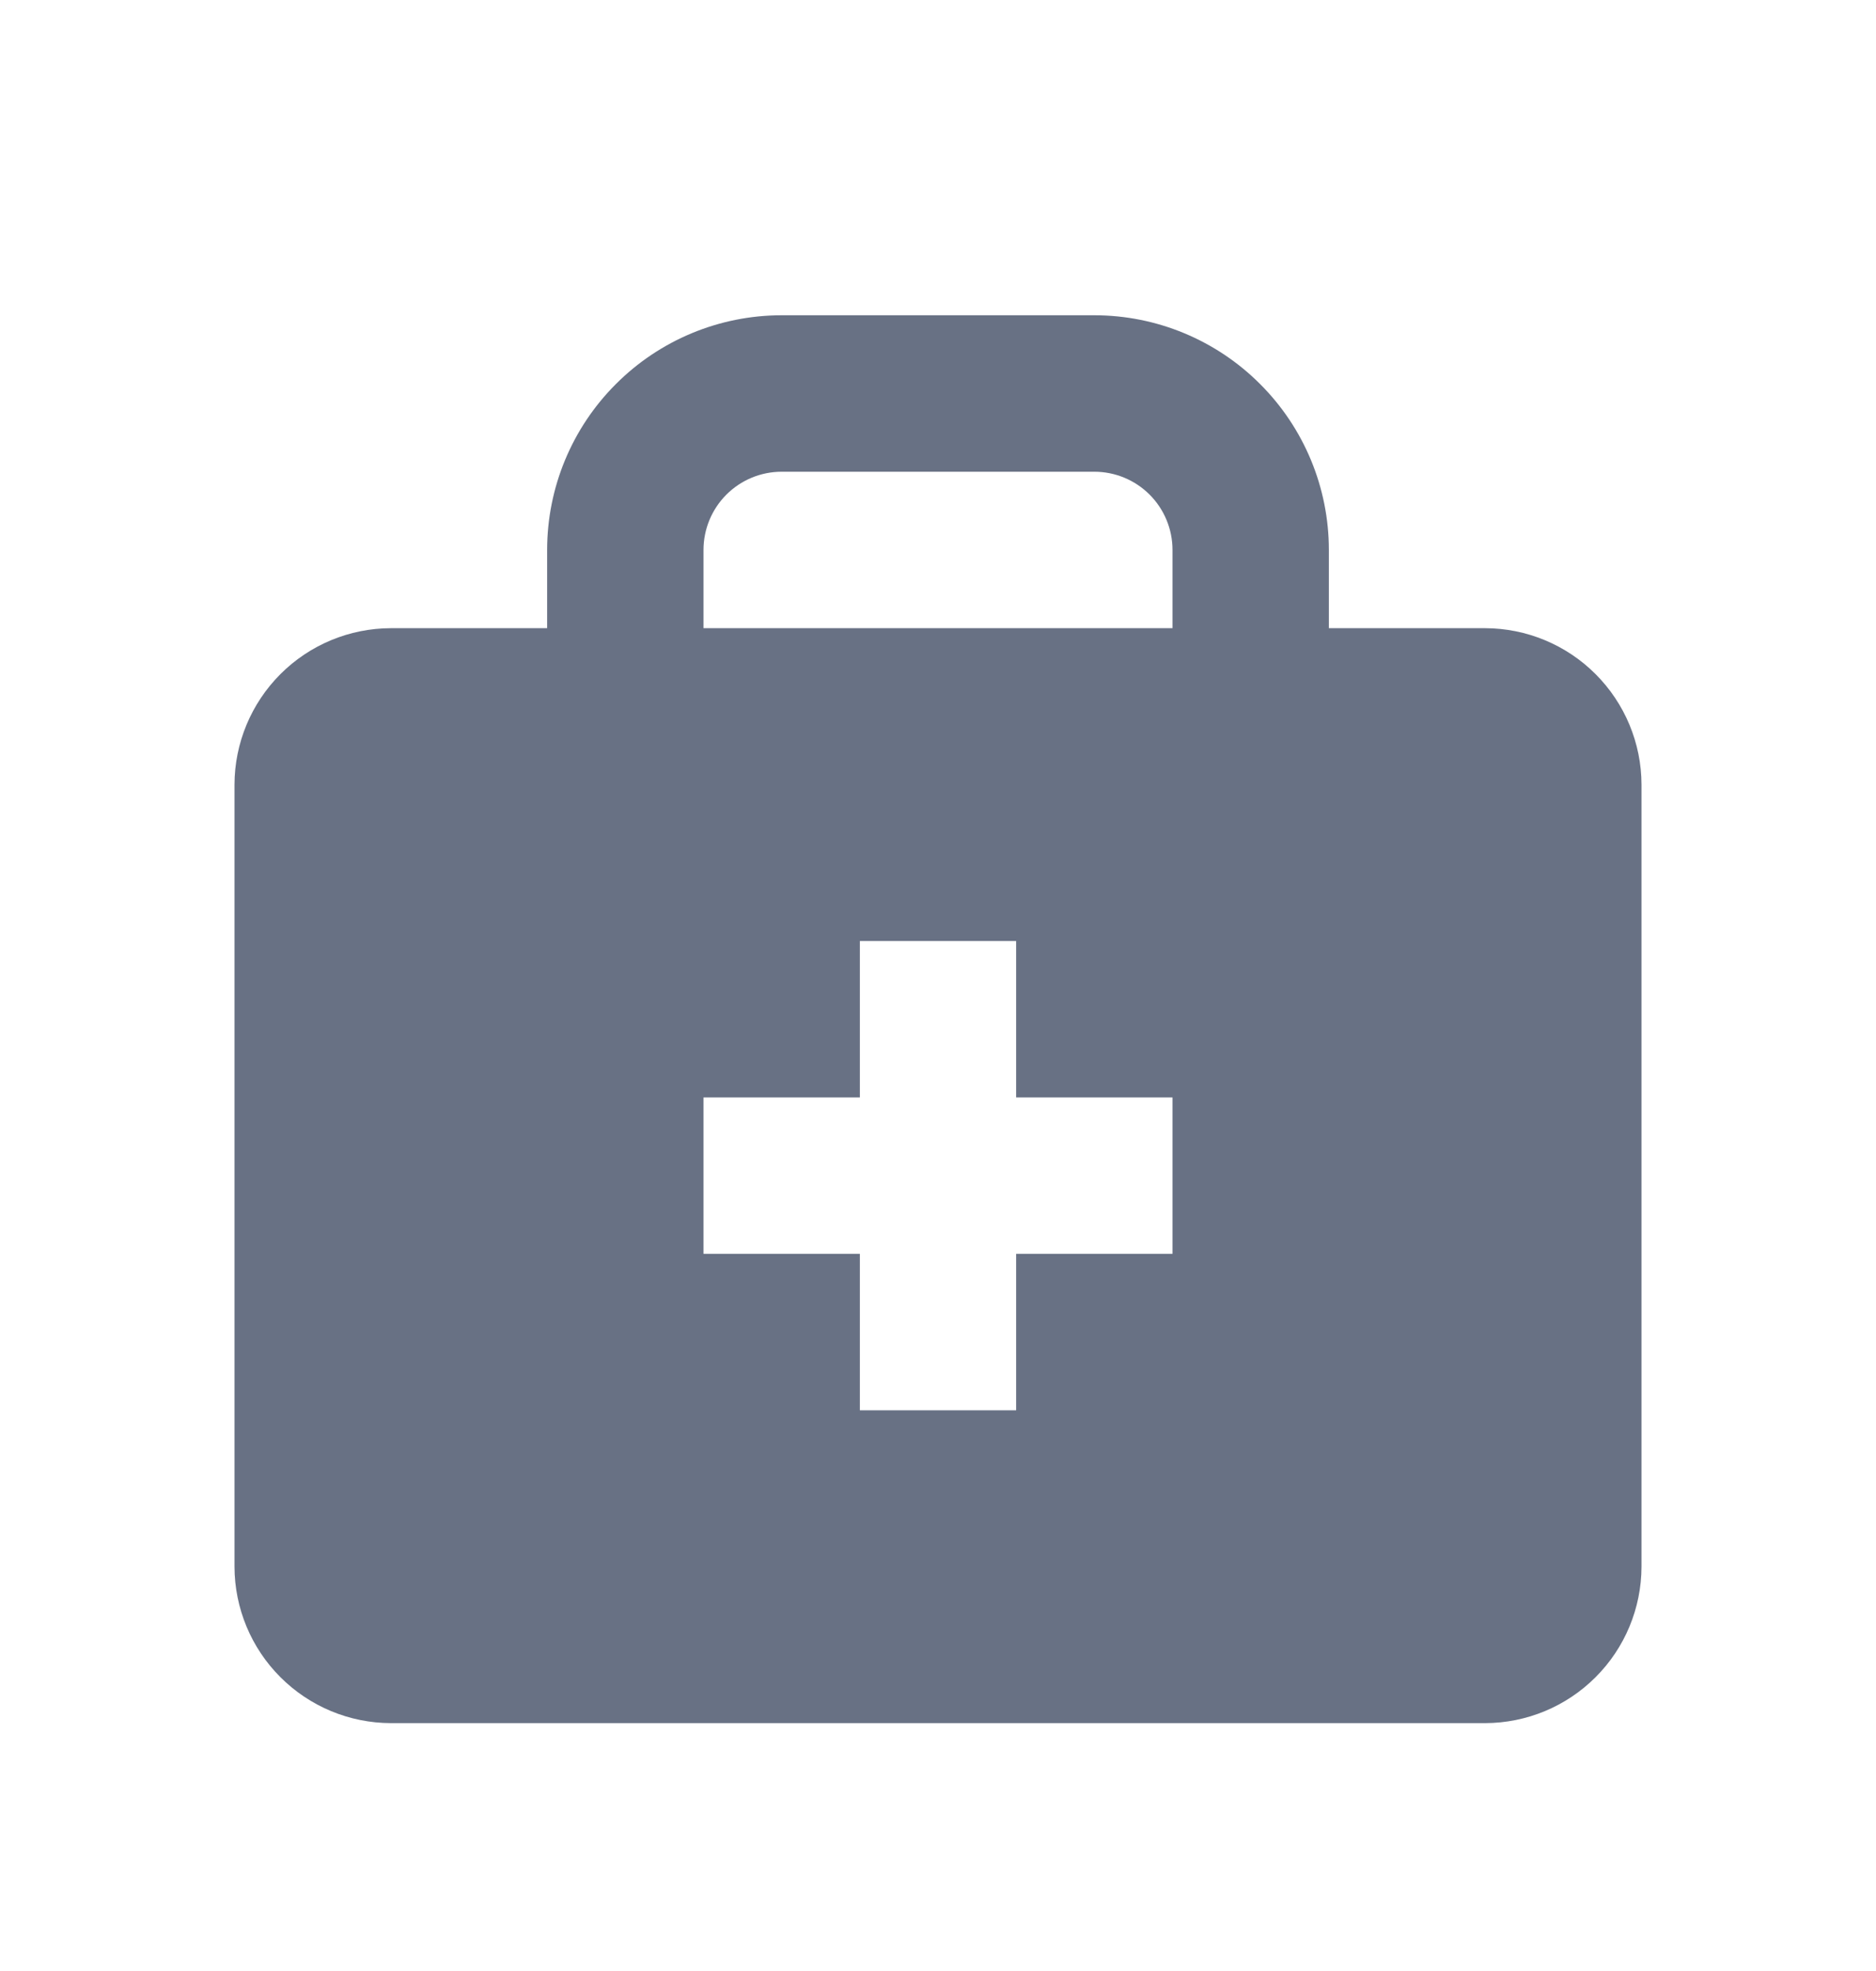 <?xml version="1.0" encoding="UTF-8"?>
<svg xmlns="http://www.w3.org/2000/svg" width="20" height="21" viewBox="0 0 20 21" fill="none">
  <path d="M15.833 6.693H14.167V5.859C14.167 5.196 13.903 4.56 13.434 4.092C12.966 3.623 12.33 3.359 11.667 3.359H8.333C7.67 3.359 7.034 3.623 6.566 4.092C6.097 4.56 5.833 5.196 5.833 5.859V6.693H4.167C3.725 6.694 3.302 6.87 2.99 7.182C2.677 7.495 2.501 7.918 2.5 8.359V16.693C2.501 17.134 2.677 17.558 2.99 17.87C3.302 18.182 3.725 18.358 4.167 18.359H15.833C16.275 18.358 16.698 18.182 17.01 17.87C17.323 17.558 17.499 17.134 17.5 16.693V8.359C17.499 7.918 17.323 7.495 17.01 7.182C16.698 6.87 16.275 6.694 15.833 6.693V6.693ZM7.5 5.859C7.5 5.638 7.588 5.426 7.744 5.27C7.9 5.114 8.112 5.026 8.333 5.026H11.667C11.888 5.026 12.1 5.114 12.256 5.27C12.412 5.426 12.5 5.638 12.5 5.859V6.693H7.5V5.859ZM12.5 13.359H10.833V15.026H9.167V13.359H7.5V11.693H9.167V10.026H10.833V11.693H12.5V13.359Z" fill="#687184"></path>
</svg>
